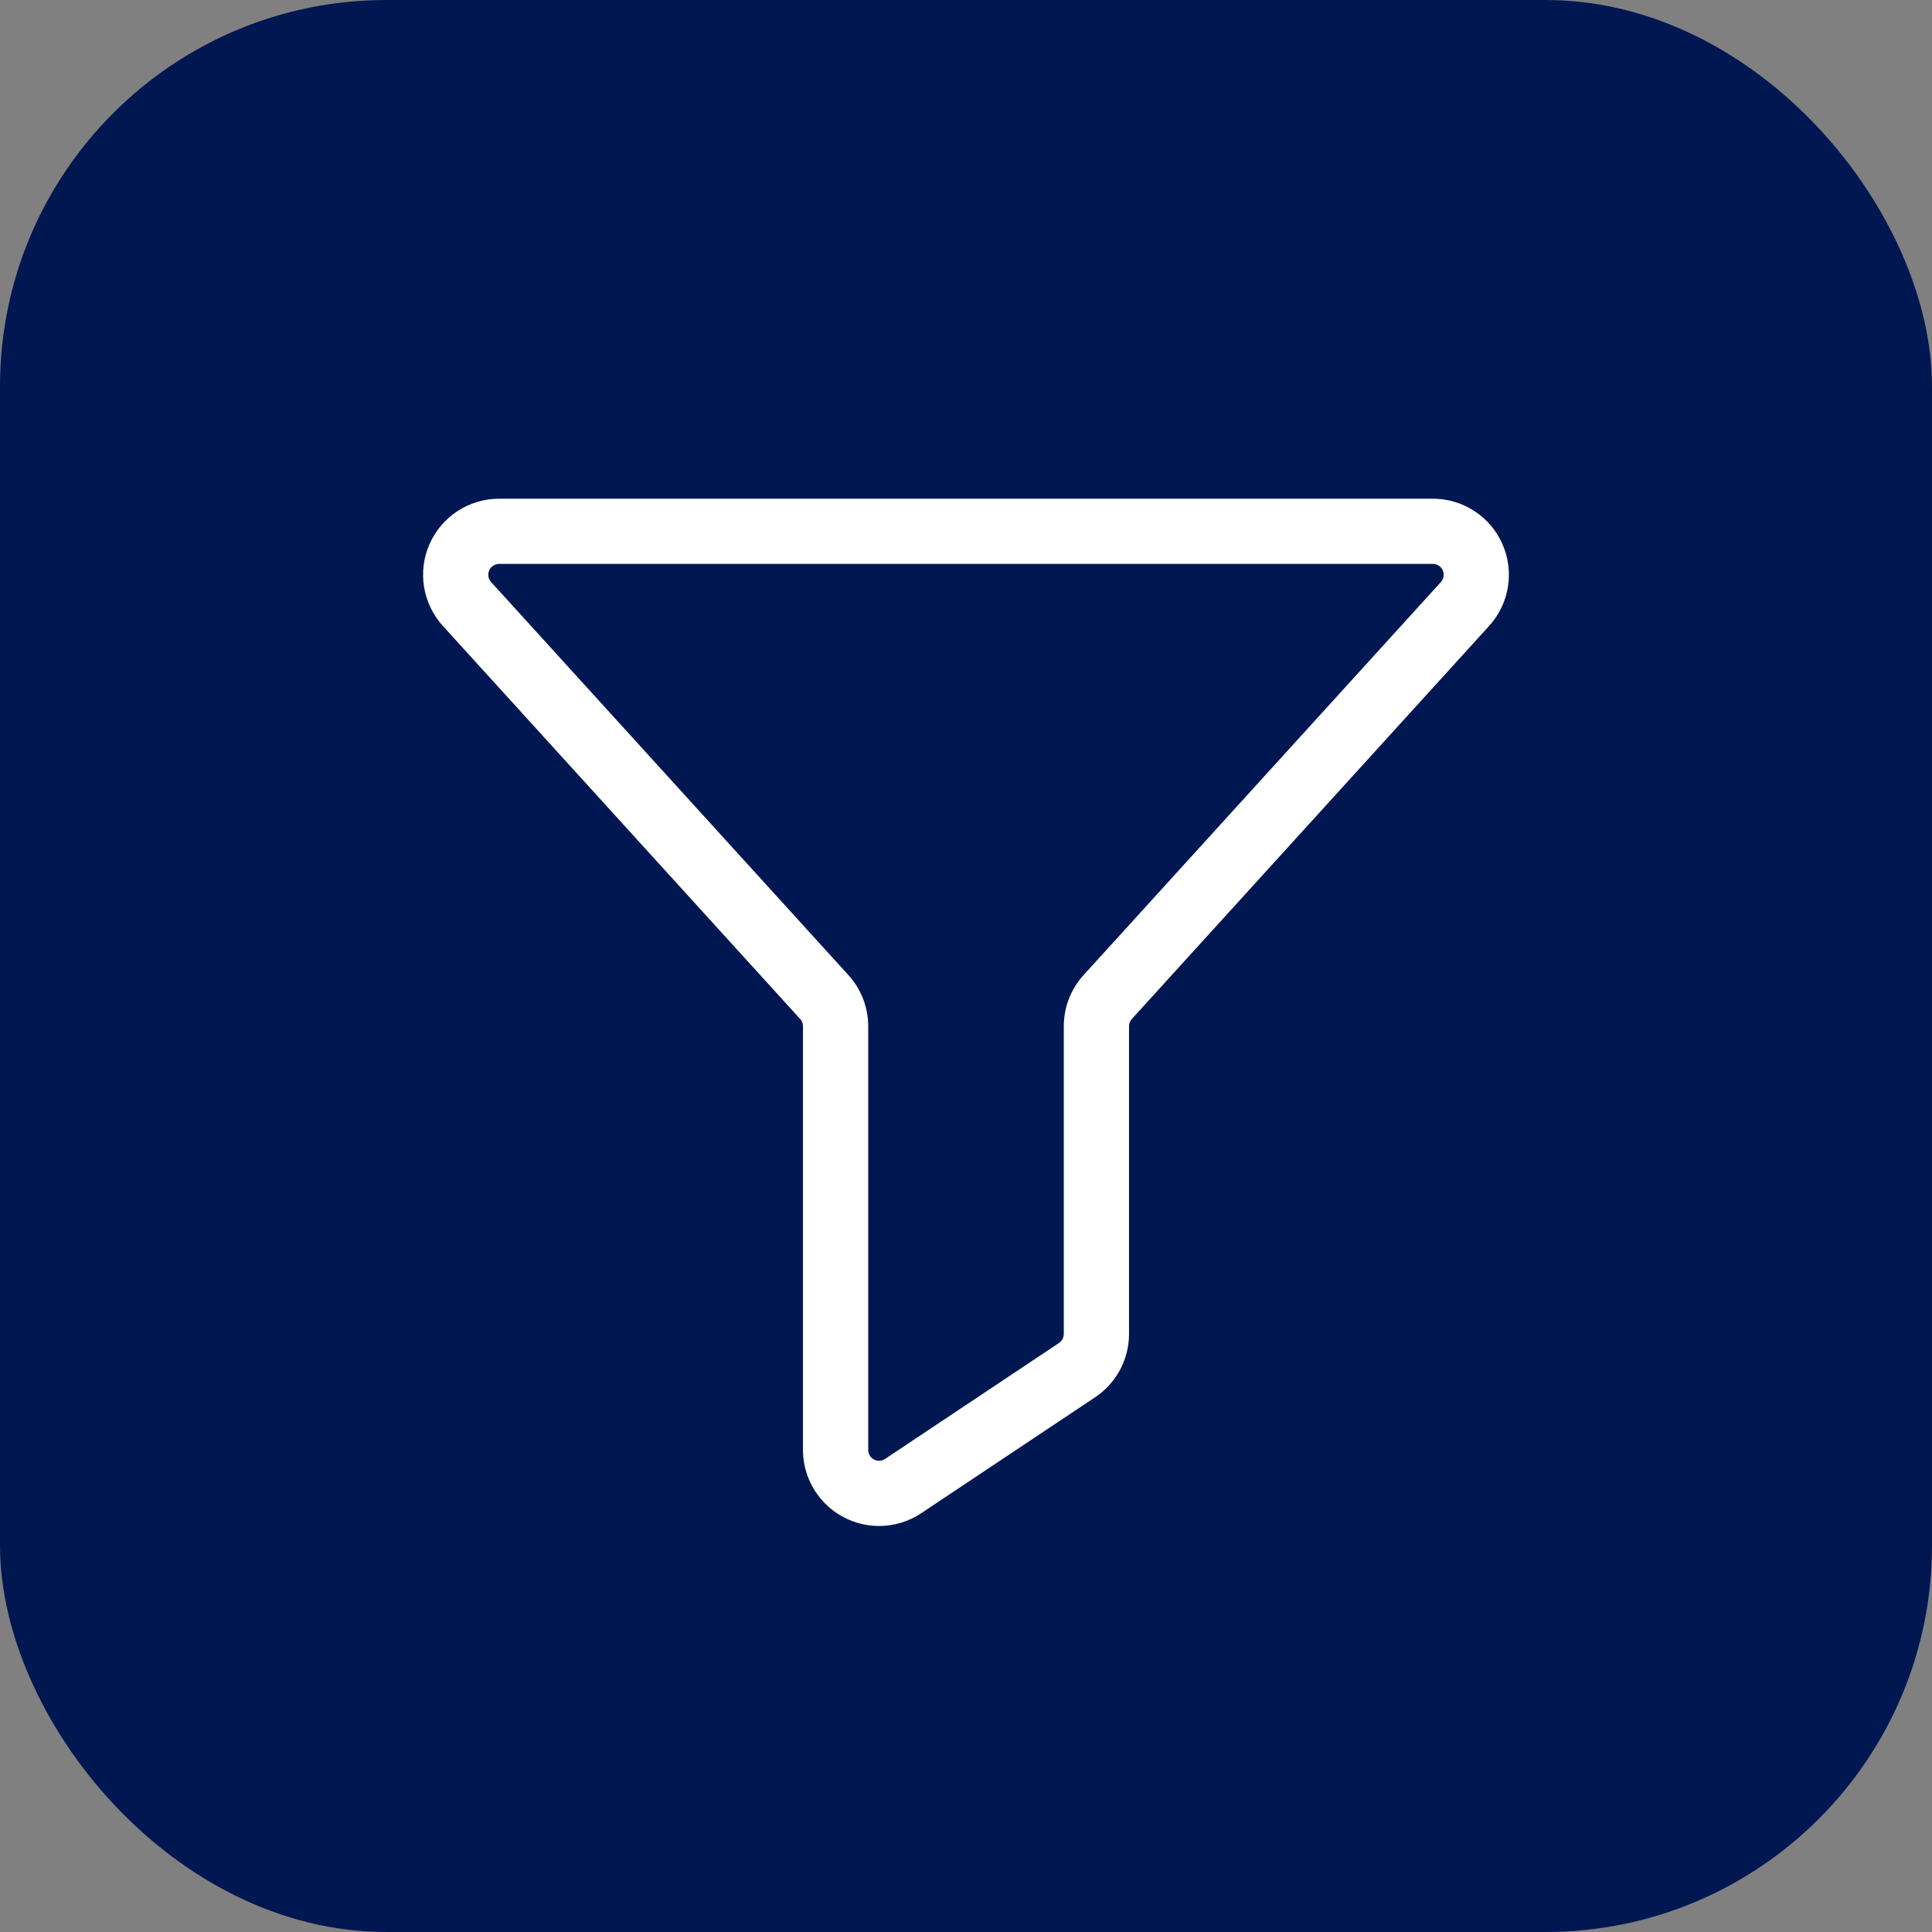 <?xml version="1.0" encoding="UTF-8"?> <svg xmlns="http://www.w3.org/2000/svg" width="50" height="50" viewBox="0 0 50 50" fill="none"><rect x="0" y="0" width="50" height="50" fill="#808080" stroke="none"/><rect width="50" height="50" rx="10" fill="#011751"></rect><path d="M22.75 39.492C22.228 39.492 21.727 39.284 21.358 38.915C20.989 38.546 20.781 38.045 20.781 37.523V26.56C20.781 26.49 20.755 26.423 20.708 26.371L11.461 16.199C11.205 15.917 11.036 15.566 10.975 15.19C10.914 14.813 10.963 14.427 11.117 14.079C11.272 13.73 11.524 13.433 11.844 13.225C12.163 13.017 12.537 12.906 12.918 12.906H37.082C37.463 12.906 37.836 13.017 38.156 13.225C38.476 13.433 38.728 13.73 38.882 14.079C39.036 14.427 39.086 14.813 39.025 15.19C38.964 15.566 38.795 15.917 38.538 16.199L29.292 26.371C29.245 26.422 29.219 26.49 29.219 26.56V34.523C29.219 34.847 29.139 35.166 28.986 35.452C28.833 35.738 28.612 35.981 28.342 36.161L23.842 39.161C23.519 39.377 23.139 39.492 22.75 39.492ZM12.918 14.594C12.864 14.594 12.81 14.61 12.764 14.639C12.719 14.669 12.683 14.711 12.661 14.761C12.639 14.811 12.632 14.866 12.64 14.92C12.649 14.974 12.673 15.024 12.71 15.064L21.957 25.236C22.287 25.598 22.469 26.07 22.469 26.56V37.523C22.469 37.574 22.482 37.624 22.509 37.667C22.535 37.711 22.572 37.747 22.617 37.771C22.662 37.795 22.713 37.806 22.763 37.804C22.814 37.801 22.863 37.785 22.906 37.757L27.406 34.757C27.444 34.731 27.476 34.697 27.498 34.656C27.52 34.615 27.531 34.569 27.531 34.523V26.56C27.531 26.07 27.713 25.598 28.043 25.235L37.29 15.064C37.327 15.024 37.351 14.974 37.359 14.92C37.368 14.866 37.361 14.811 37.339 14.761C37.317 14.711 37.281 14.669 37.235 14.639C37.19 14.61 37.136 14.594 37.082 14.594H12.918Z" fill="white"></path></svg> 